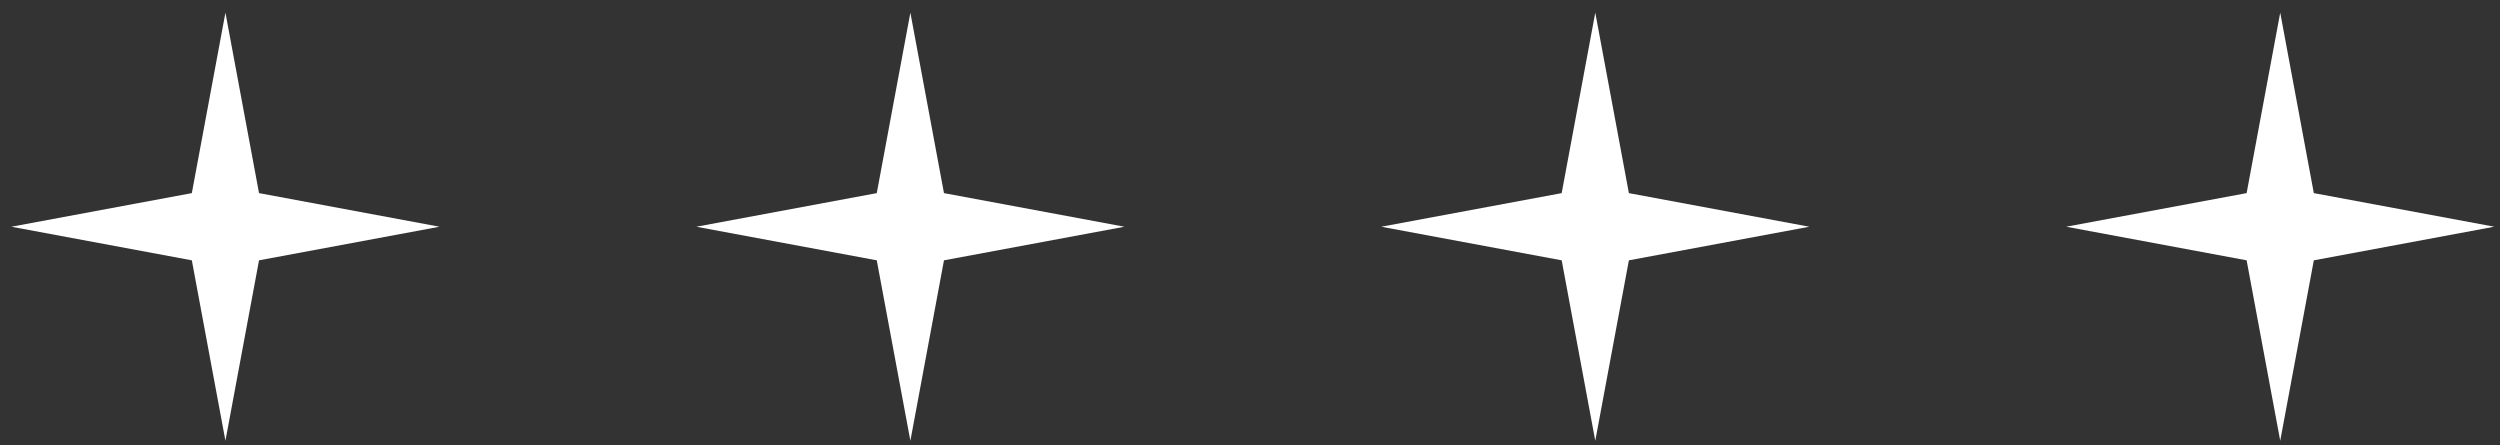 <?xml version="1.0" encoding="UTF-8"?> <svg xmlns="http://www.w3.org/2000/svg" width="146" height="26" viewBox="0 0 146 26" fill="none"><rect x="0" y="0" width="146" height="26" fill="#333333" stroke="none"/> <path d="M13.165 0.741L15.127 11.278L25.665 13.241L15.127 15.203L13.165 25.741L11.203 15.203L0.665 13.241L11.203 11.278L13.165 0.741Z" fill="white"></path> <path d="M53.166 0.741L55.128 11.278L65.666 13.241L55.128 15.203L53.166 25.741L51.203 15.203L40.666 13.241L51.203 11.278L53.166 0.741Z" fill="white"></path> <path d="M93.164 0.741L95.127 11.279L105.664 13.241L95.127 15.203L93.164 25.741L91.202 15.203L80.664 13.241L91.202 11.279L93.164 0.741Z" fill="white"></path> <path d="M133.165 0.74L135.127 11.278L145.665 13.24L135.127 15.203L133.165 25.74L131.203 15.203L120.665 13.24L131.203 11.278L133.165 0.74Z" fill="white"></path> </svg> 